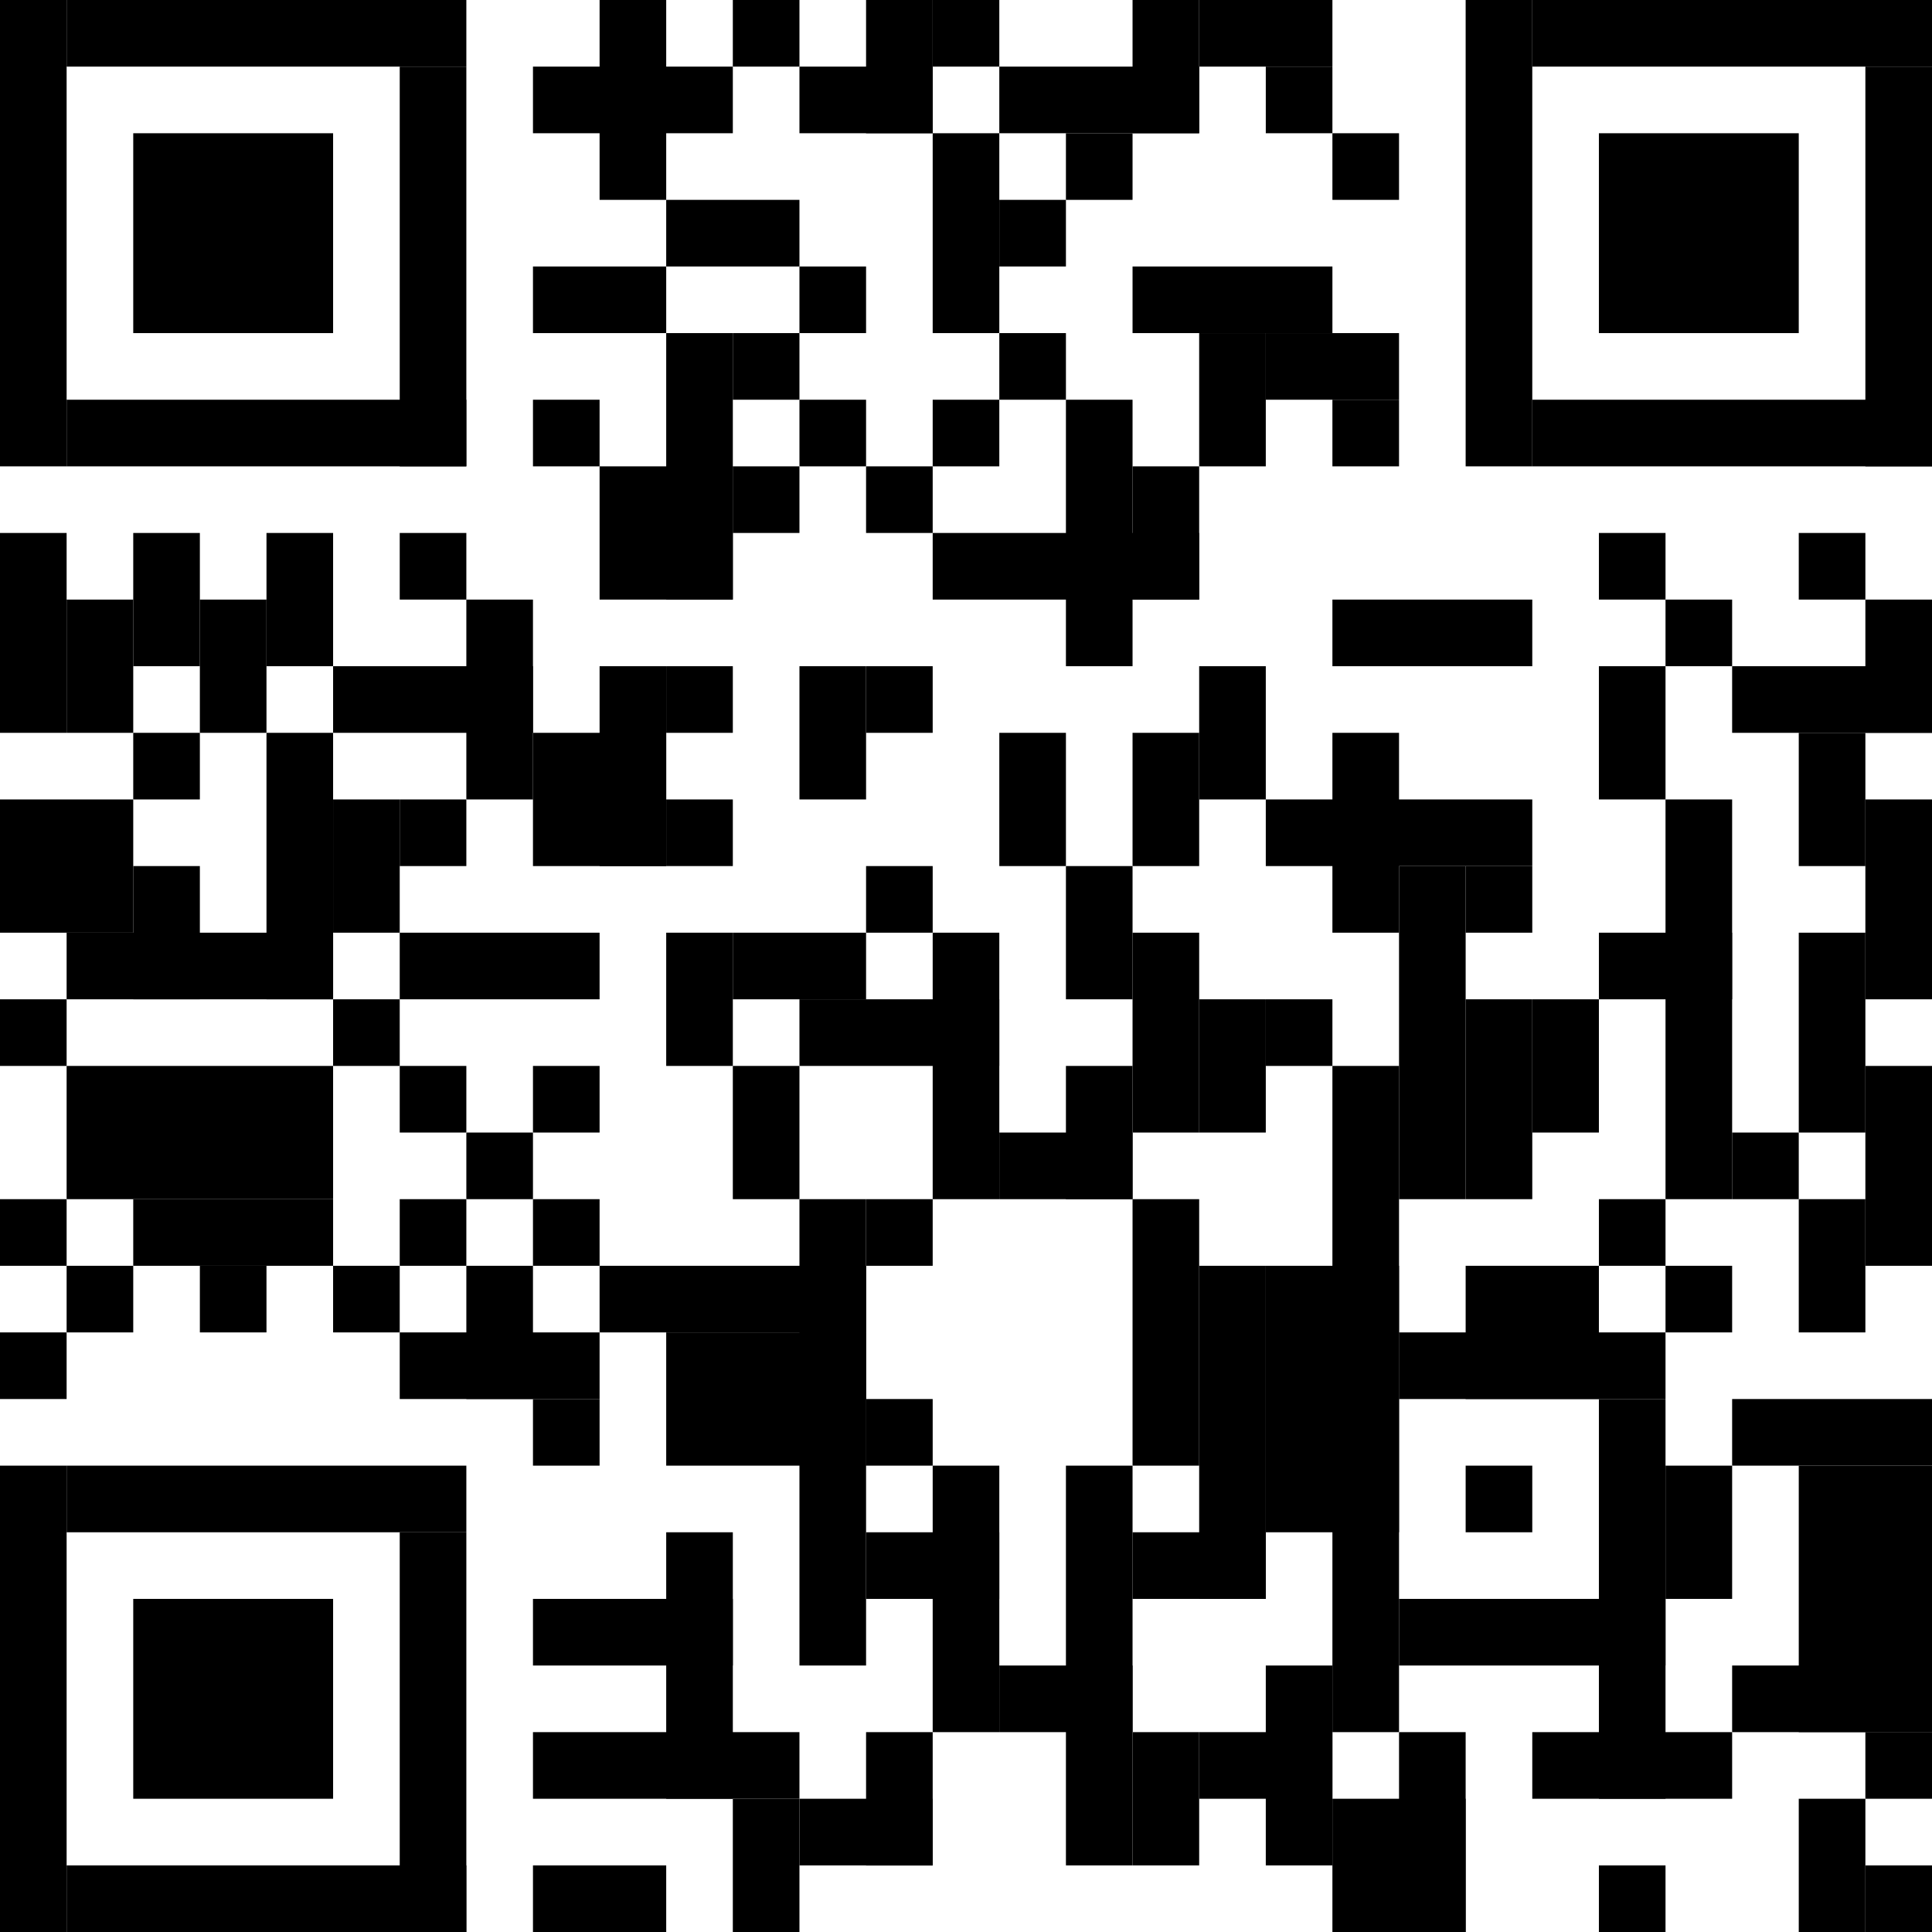 <?xml version="1.0" encoding="UTF-8"?> <svg xmlns="http://www.w3.org/2000/svg" width="116" height="116" viewBox="0 0 116 116" fill="none"><g clip-path="url(#clip0_1134_2420)"><path d="M4 0H0V28H4V0Z" fill="black"></path><path d="M4 32H0V44H4V32Z" fill="black"></path><path d="M8 48H0V56H8V48Z" fill="black"></path><path d="M4 60H0V64H4V60Z" fill="black"></path><path d="M4 72H0V76H4V72Z" fill="black"></path><path d="M4 80H0V84H4V80Z" fill="black"></path><path d="M4 88H0V116H4V88Z" fill="black"></path><path d="M28 0H4V4H28V0Z" fill="black"></path><path d="M28 24H4V28H28V24Z" fill="black"></path><path d="M8 36H4V44H8V36Z" fill="black"></path><path d="M20 56H4V60H20V56Z" fill="black"></path><path d="M20 64H4V72H20V64Z" fill="black"></path><path d="M8 76H4V80H8V76Z" fill="black"></path><path d="M28 88H4V92H28V88Z" fill="black"></path><path d="M28 112H4V116H28V112Z" fill="black"></path><path d="M20 8H8V20H20V8Z" fill="black"></path><path d="M12 32H8V40H12V32Z" fill="black"></path><path d="M12 44H8V48H12V44Z" fill="black"></path><path d="M12 52H8V60H12V52Z" fill="black"></path><path d="M20 72H8V76H20V72Z" fill="black"></path><path d="M20 96H8V108H20V96Z" fill="black"></path><path d="M16 36H12V44H16V36Z" fill="black"></path><path d="M16 76H12V80H16V76Z" fill="black"></path><path d="M20 32H16V40H20V32Z" fill="black"></path><path d="M20 44H16V60H20V44Z" fill="black"></path><path d="M32 40H20V44H32V40Z" fill="black"></path><path d="M24 48H20V56H24V48Z" fill="black"></path><path d="M24 60H20V64H24V60Z" fill="black"></path><path d="M24 76H20V80H24V76Z" fill="black"></path><path d="M28 4H24V28H28V4Z" fill="black"></path><path d="M28 32H24V36H28V32Z" fill="black"></path><path d="M28 48H24V52H28V48Z" fill="black"></path><path d="M36 56H24V60H36V56Z" fill="black"></path><path d="M28 64H24V68H28V64Z" fill="black"></path><path d="M28 72H24V76H28V72Z" fill="black"></path><path d="M36 80H24V84H36V80Z" fill="black"></path><path d="M28 92H24V116H28V92Z" fill="black"></path><path d="M32 36H28V48H32V36Z" fill="black"></path><path d="M32 68H28V72H32V68Z" fill="black"></path><path d="M32 76H28V84H32V76Z" fill="black"></path><path d="M44 4H32V8H44V4Z" fill="black"></path><path d="M40 16H32V20H40V16Z" fill="black"></path><path d="M36 24H32V28H36V24Z" fill="black"></path><path d="M40 44H32V52H40V44Z" fill="black"></path><path d="M36 64H32V68H36V64Z" fill="black"></path><path d="M36 72H32V76H36V72Z" fill="black"></path><path d="M36 84H32V88H36V84Z" fill="black"></path><path d="M44 96H32V100H44V96Z" fill="black"></path><path d="M48 104H32V108H48V104Z" fill="black"></path><path d="M40 112H32V116H40V112Z" fill="black"></path><path d="M40 0H36V12H40V0Z" fill="black"></path><path d="M44 28H36V36H44V28Z" fill="black"></path><path d="M40 40H36V52H40V40Z" fill="black"></path><path d="M52 76H36V80H52V76Z" fill="black"></path><path d="M48 12H40V16H48V12Z" fill="black"></path><path d="M44 20H40V36H44V20Z" fill="black"></path><path d="M44 40H40V44H44V40Z" fill="black"></path><path d="M44 48H40V52H44V48Z" fill="black"></path><path d="M44 56H40V64H44V56Z" fill="black"></path><path d="M52 80H40V88H52V80Z" fill="black"></path><path d="M44 92H40V108H44V92Z" fill="black"></path><path d="M48 0H44V4H48V0Z" fill="black"></path><path d="M48 20H44V24H48V20Z" fill="black"></path><path d="M48 28H44V32H48V28Z" fill="black"></path><path d="M52 56H44V60H52V56Z" fill="black"></path><path d="M48 64H44V72H48V64Z" fill="black"></path><path d="M48 108H44V116H48V108Z" fill="black"></path><path d="M56 4H48V8H56V4Z" fill="black"></path><path d="M52 16H48V20H52V16Z" fill="black"></path><path d="M52 24H48V28H52V24Z" fill="black"></path><path d="M52 40H48V48H52V40Z" fill="black"></path><path d="M60 60H48V64H60V60Z" fill="black"></path><path d="M52 72H48V100H52V72Z" fill="black"></path><path d="M56 108H48V112H56V108Z" fill="black"></path><path d="M56 0H52V8H56V0Z" fill="black"></path><path d="M56 28H52V32H56V28Z" fill="black"></path><path d="M56 40H52V44H56V40Z" fill="black"></path><path d="M56 52H52V56H56V52Z" fill="black"></path><path d="M56 72H52V76H56V72Z" fill="black"></path><path d="M56 84H52V88H56V84Z" fill="black"></path><path d="M60 92H52V96H60V92Z" fill="black"></path><path d="M56 104H52V112H56V104Z" fill="black"></path><path d="M60 0H56V4H60V0Z" fill="black"></path><path d="M60 8H56V20H60V8Z" fill="black"></path><path d="M60 24H56V28H60V24Z" fill="black"></path><path d="M72 32H56V36H72V32Z" fill="black"></path><path d="M60 56H56V72H60V56Z" fill="black"></path><path d="M60 88H56V104H60V88Z" fill="black"></path><path d="M72 4H60V8H72V4Z" fill="black"></path><path d="M64 12H60V16H64V12Z" fill="black"></path><path d="M64 20H60V24H64V20Z" fill="black"></path><path d="M64 44H60V52H64V44Z" fill="black"></path><path d="M68 68H60V72H68V68Z" fill="black"></path><path d="M68 100H60V104H68V100Z" fill="black"></path><path d="M68 8H64V12H68V8Z" fill="black"></path><path d="M68 24H64V40H68V24Z" fill="black"></path><path d="M68 52H64V60H68V52Z" fill="black"></path><path d="M68 64H64V72H68V64Z" fill="black"></path><path d="M68 88H64V112H68V88Z" fill="black"></path><path d="M72 0H68V8H72V0Z" fill="black"></path><path d="M80 16H68V20H80V16Z" fill="black"></path><path d="M72 28H68V36H72V28Z" fill="black"></path><path d="M72 44H68V52H72V44Z" fill="black"></path><path d="M72 56H68V68H72V56Z" fill="black"></path><path d="M72 72H68V88H72V72Z" fill="black"></path><path d="M76 92H68V96H76V92Z" fill="black"></path><path d="M72 104H68V112H72V104Z" fill="black"></path><path d="M80 0H72V4H80V0Z" fill="black"></path><path d="M76 20H72V28H76V20Z" fill="black"></path><path d="M76 40H72V48H76V40Z" fill="black"></path><path d="M76 60H72V68H76V60Z" fill="black"></path><path d="M76 76H72V96H76V76Z" fill="black"></path><path d="M80 104H72V108H80V104Z" fill="black"></path><path d="M80 4H76V8H80V4Z" fill="black"></path><path d="M84 20H76V24H84V20Z" fill="black"></path><path d="M92 48H76V52H92V48Z" fill="black"></path><path d="M80 60H76V64H80V60Z" fill="black"></path><path d="M84 76H76V92H84V76Z" fill="black"></path><path d="M80 100H76V112H80V100Z" fill="black"></path><path d="M84 8H80V12H84V8Z" fill="black"></path><path d="M84 24H80V28H84V24Z" fill="black"></path><path d="M92 36H80V40H92V36Z" fill="black"></path><path d="M84 44H80V56H84V44Z" fill="black"></path><path d="M84 64H80V104H84V64Z" fill="black"></path><path d="M88 108H80V116H88V108Z" fill="black"></path><path d="M88 52H84V72H88V52Z" fill="black"></path><path d="M100 80H84V84H100V80Z" fill="black"></path><path d="M100 96H84V100H100V96Z" fill="black"></path><path d="M88 104H84V116H88V104Z" fill="black"></path><path d="M92 0H88V28H92V0Z" fill="black"></path><path d="M92 52H88V56H92V52Z" fill="black"></path><path d="M92 60H88V72H92V60Z" fill="black"></path><path d="M96 76H88V84H96V76Z" fill="black"></path><path d="M92 88H88V92H92V88Z" fill="black"></path><path d="M116 0H92V4H116V0Z" fill="black"></path><path d="M116 24H92V28H116V24Z" fill="black"></path><path d="M96 60H92V68H96V60Z" fill="black"></path><path d="M104 104H92V108H104V104Z" fill="black"></path><path d="M108 8H96V20H108V8Z" fill="black"></path><path d="M100 32H96V36H100V32Z" fill="black"></path><path d="M100 40H96V48H100V40Z" fill="black"></path><path d="M104 56H96V60H104V56Z" fill="black"></path><path d="M100 72H96V76H100V72Z" fill="black"></path><path d="M100 84H96V108H100V84Z" fill="black"></path><path d="M100 112H96V116H100V112Z" fill="black"></path><path d="M104 36H100V40H104V36Z" fill="black"></path><path d="M104 48H100V72H104V48Z" fill="black"></path><path d="M104 76H100V80H104V76Z" fill="black"></path><path d="M104 88H100V96H104V88Z" fill="black"></path><path d="M116 40H104V44H116V40Z" fill="black"></path><path d="M108 68H104V72H108V68Z" fill="black"></path><path d="M116 84H104V88H116V84Z" fill="black"></path><path d="M116 100H104V104H116V100Z" fill="black"></path><path d="M112 32H108V36H112V32Z" fill="black"></path><path d="M112 44H108V52H112V44Z" fill="black"></path><path d="M112 56H108V68H112V56Z" fill="black"></path><path d="M112 72H108V80H112V72Z" fill="black"></path><path d="M116 88H108V104H116V88Z" fill="black"></path><path d="M112 108H108V116H112V108Z" fill="black"></path><path d="M116 4H112V28H116V4Z" fill="black"></path><path d="M116 36H112V44H116V36Z" fill="black"></path><path d="M116 48H112V60H116V48Z" fill="black"></path><path d="M116 64H112V76H116V64Z" fill="black"></path><path d="M116 104H112V108H116V104Z" fill="black"></path><path d="M116 112H112V116H116V112Z" fill="black"></path></g><defs><clipPath id="clip0_1134_2420"><rect width="116" height="116" fill="white"></rect></clipPath></defs></svg> 